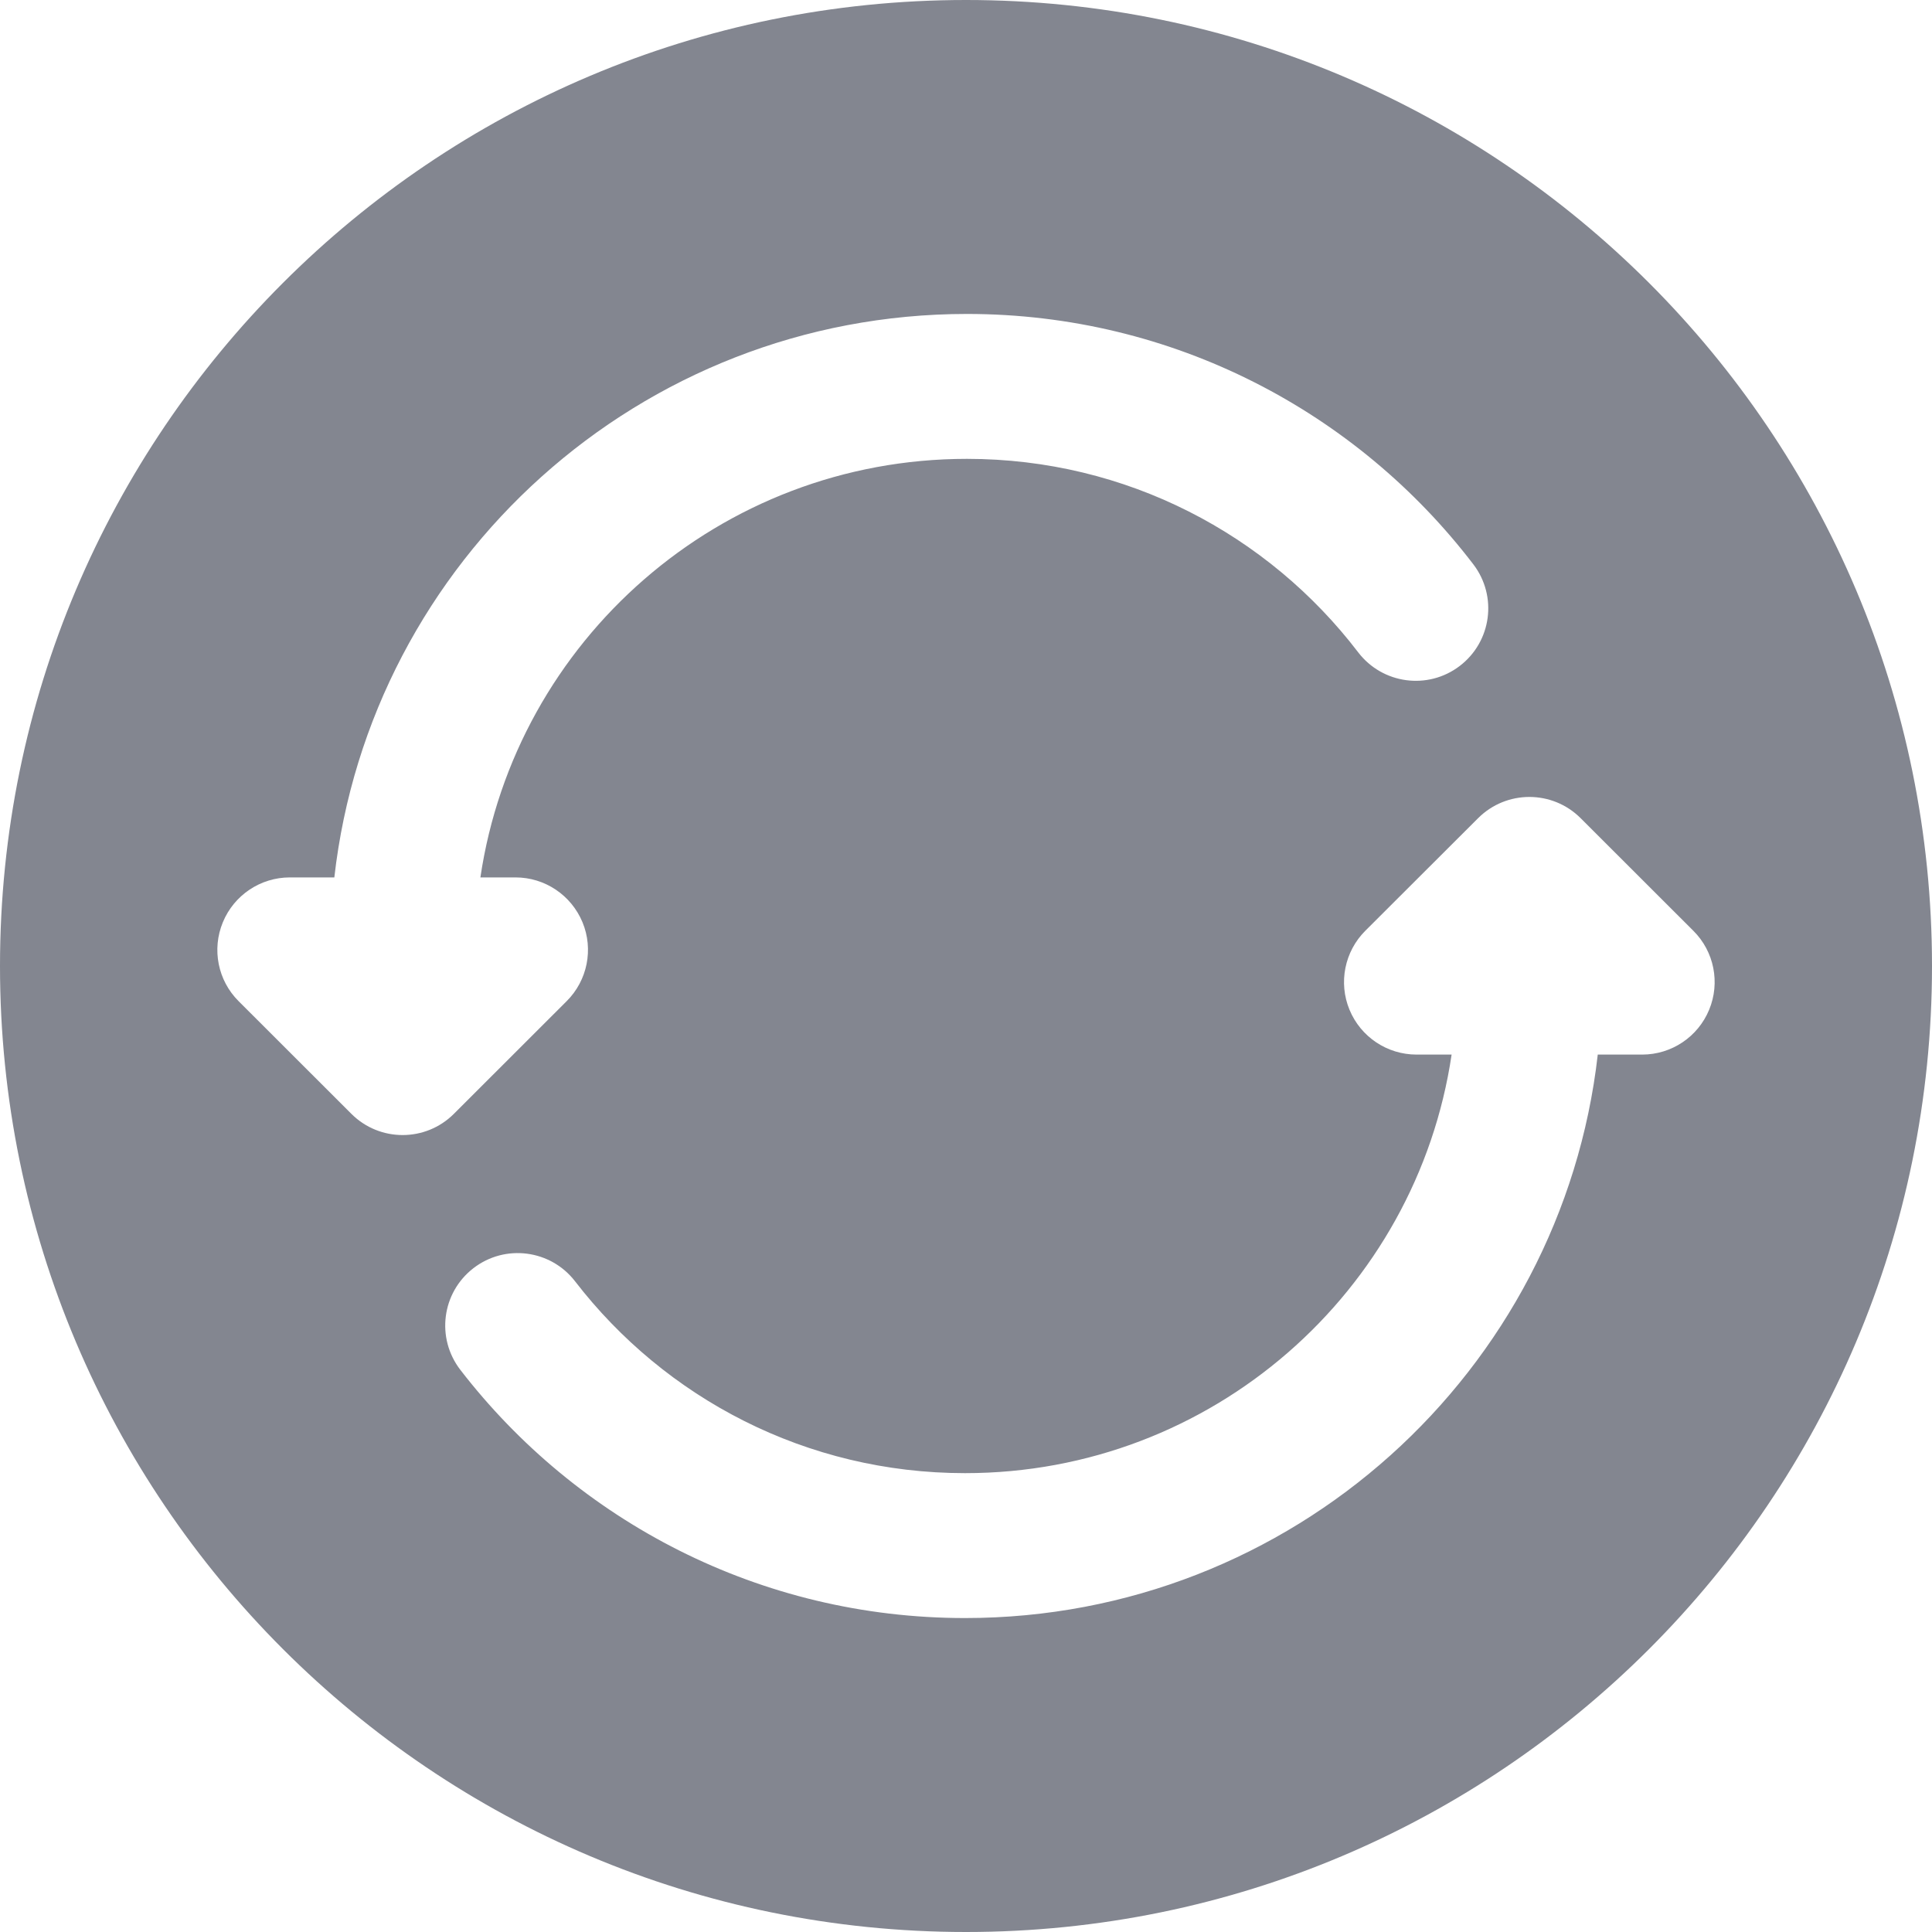 <svg width="20" height="20" viewBox="0 0 20 20" fill="none" xmlns="http://www.w3.org/2000/svg">
<path fill-rule="evenodd" clip-rule="evenodd" d="M20 10C20 15.523 15.523 20 10 20C4.477 20 0 15.523 0 10C0 4.477 4.477 0 10 0C15.523 0 20 4.477 20 10ZM3.461 9.083C3.833 5.8 6.624 3.25 10.01 3.25C12.148 3.25 14.049 4.268 15.252 5.842C15.504 6.172 15.441 6.642 15.111 6.894C14.782 7.145 14.312 7.082 14.06 6.753C13.129 5.534 11.661 4.75 10.01 4.75C7.452 4.75 5.336 6.632 4.973 9.083H5.337C5.64 9.083 5.913 9.266 6.03 9.547C6.146 9.827 6.081 10.15 5.866 10.364L4.698 11.531C4.405 11.823 3.931 11.823 3.638 11.531L2.47 10.364C2.255 10.15 2.191 9.827 2.307 9.547C2.423 9.266 2.697 9.083 3 9.083H3.461ZM16.362 8.469C16.069 8.177 15.595 8.177 15.302 8.469L14.133 9.636C13.919 9.85 13.854 10.173 13.97 10.453C14.086 10.734 14.36 10.917 14.664 10.917H15.027C14.664 13.368 12.548 15.25 9.99 15.25C8.346 15.25 6.885 14.473 5.953 13.264C5.7 12.936 5.229 12.875 4.901 13.128C4.573 13.381 4.512 13.851 4.765 14.18C5.969 15.742 7.862 16.75 9.99 16.75C13.376 16.75 16.167 14.2 16.54 10.917H17C17.303 10.917 17.577 10.734 17.693 10.453C17.809 10.173 17.745 9.85 17.53 9.636L16.362 8.469Z" fill="#838690"/>
</svg>
